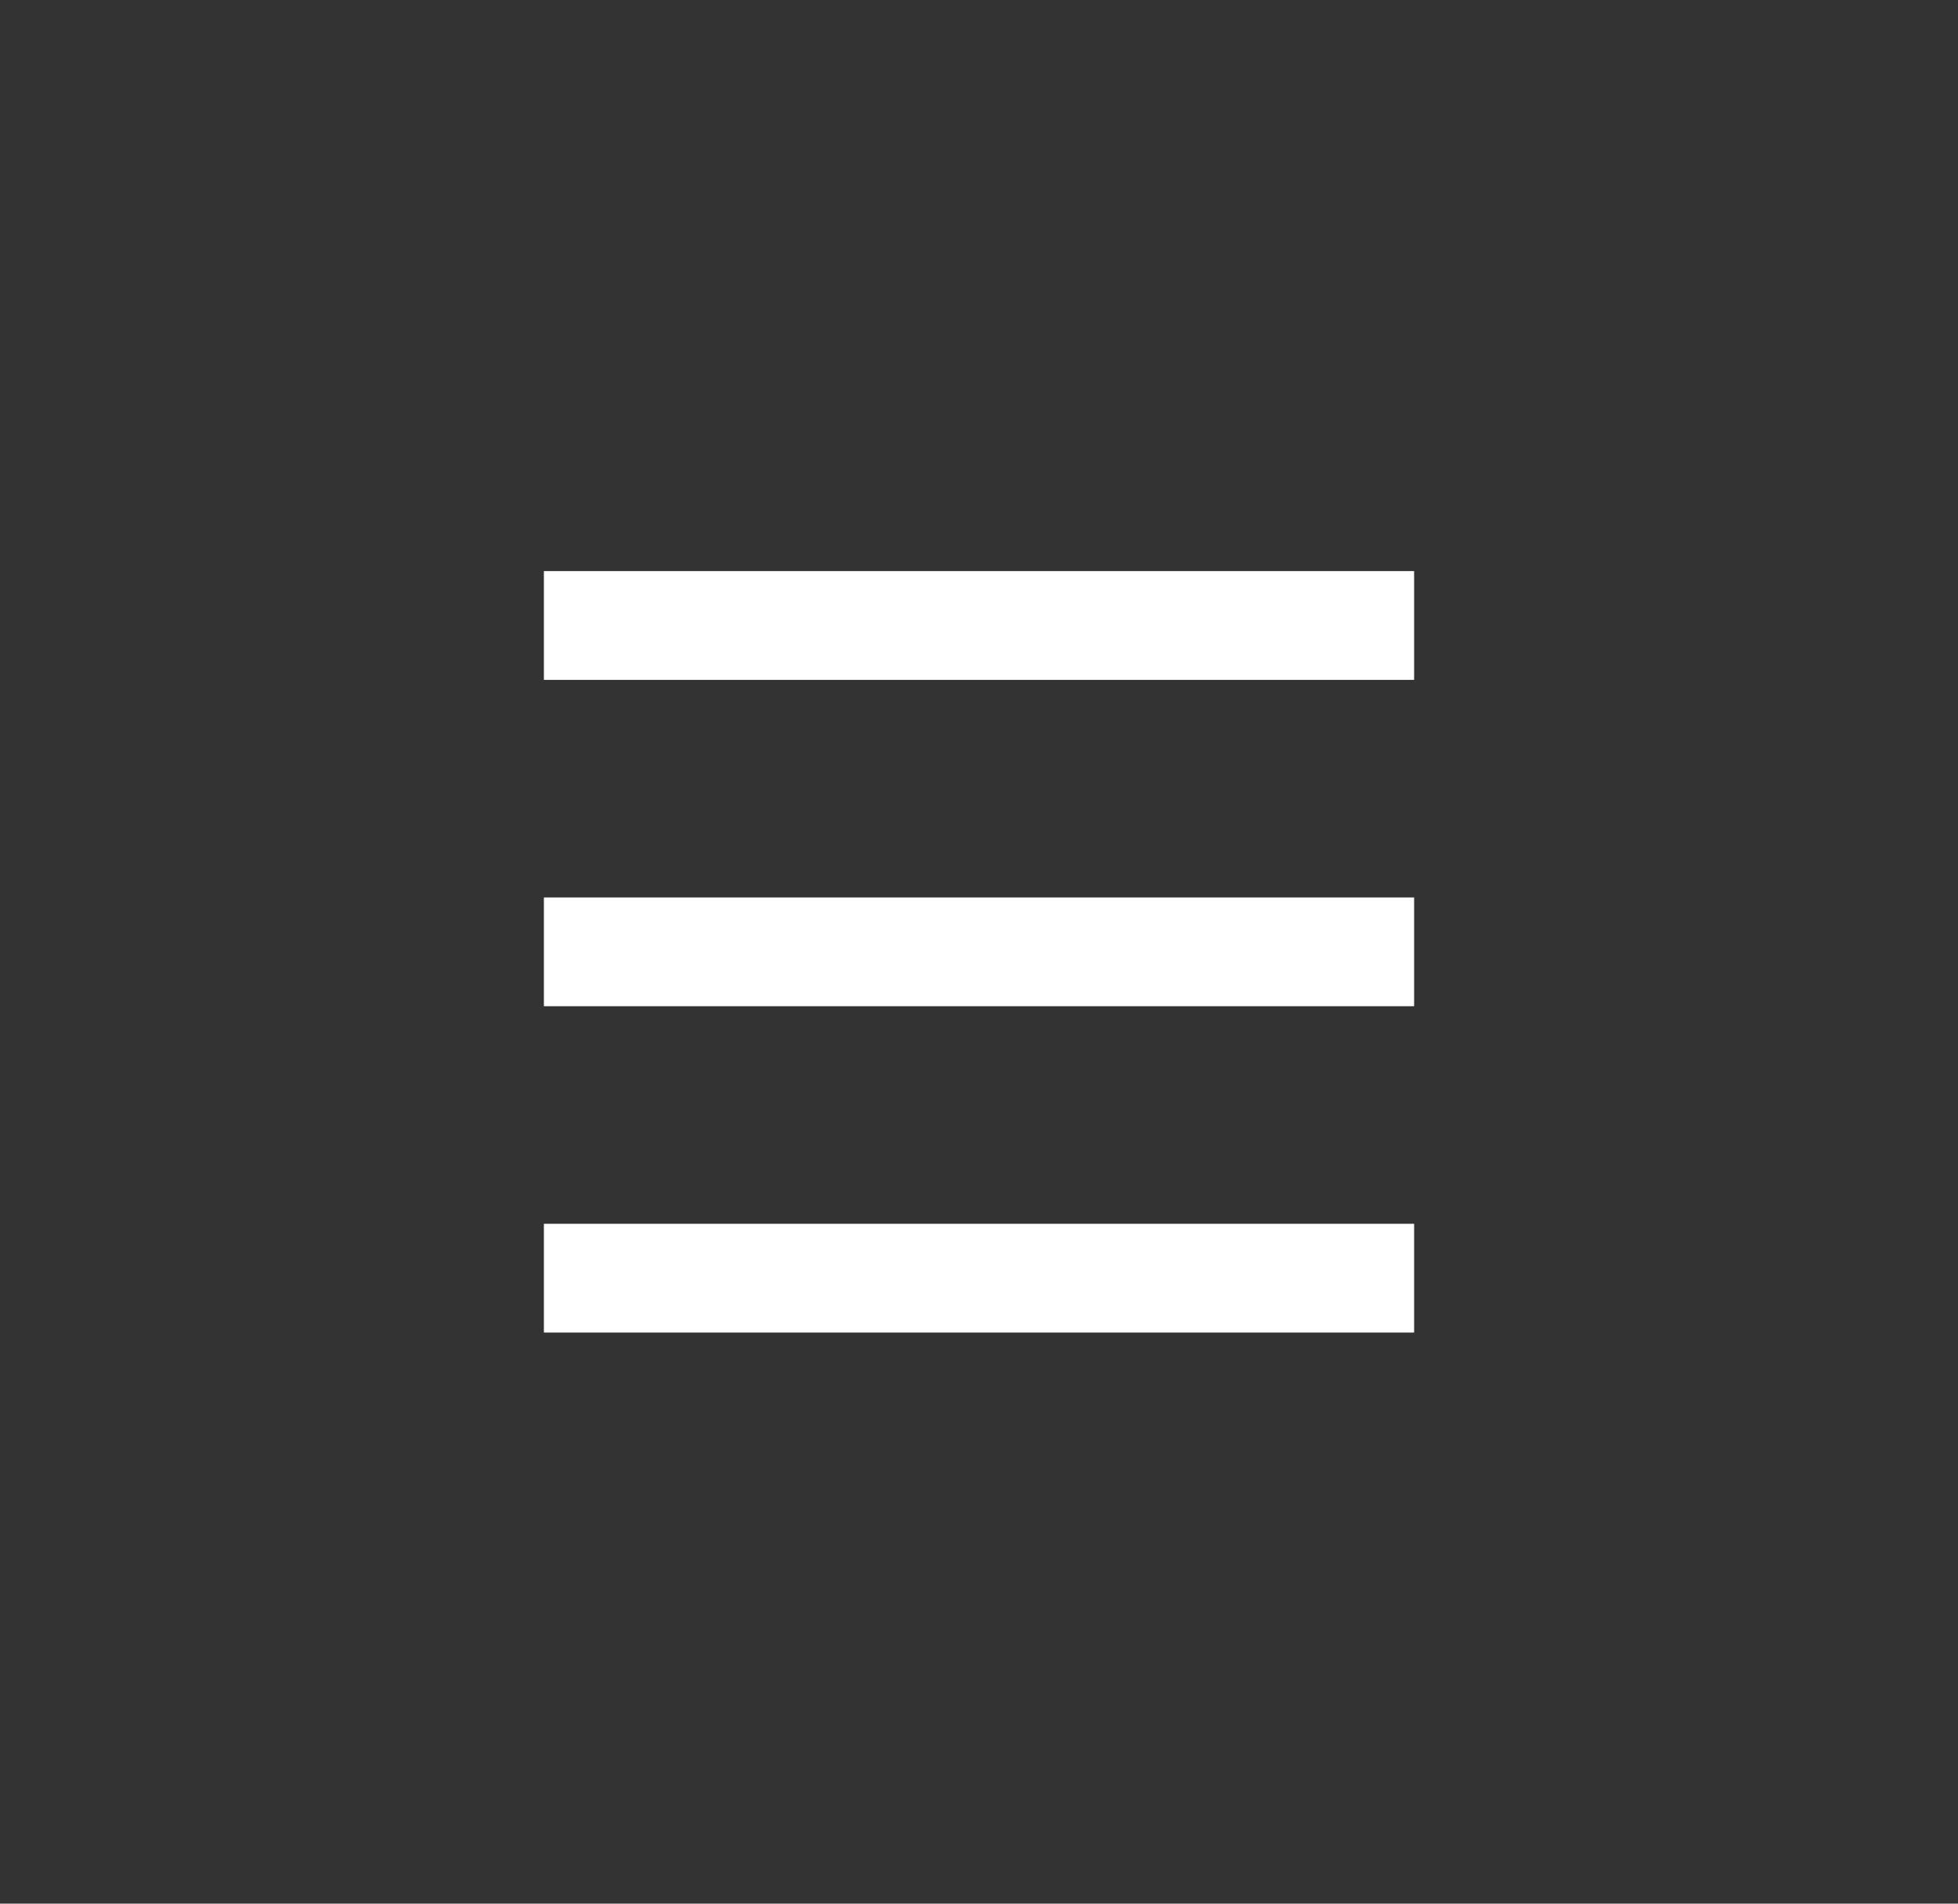 <svg width="36" height="35" viewBox="0 0 36 35" fill="none" xmlns="http://www.w3.org/2000/svg">
<rect x="0" y="0" width="36" height="35" fill="#333333" stroke="none"/>
<rect x="10" y="10.5" width="16" height="2" fill="white"/>
<rect x="10" y="16.5" width="16" height="2" fill="white"/>
<rect x="10" y="22.5" width="16" height="2" fill="white"/>
</svg>
